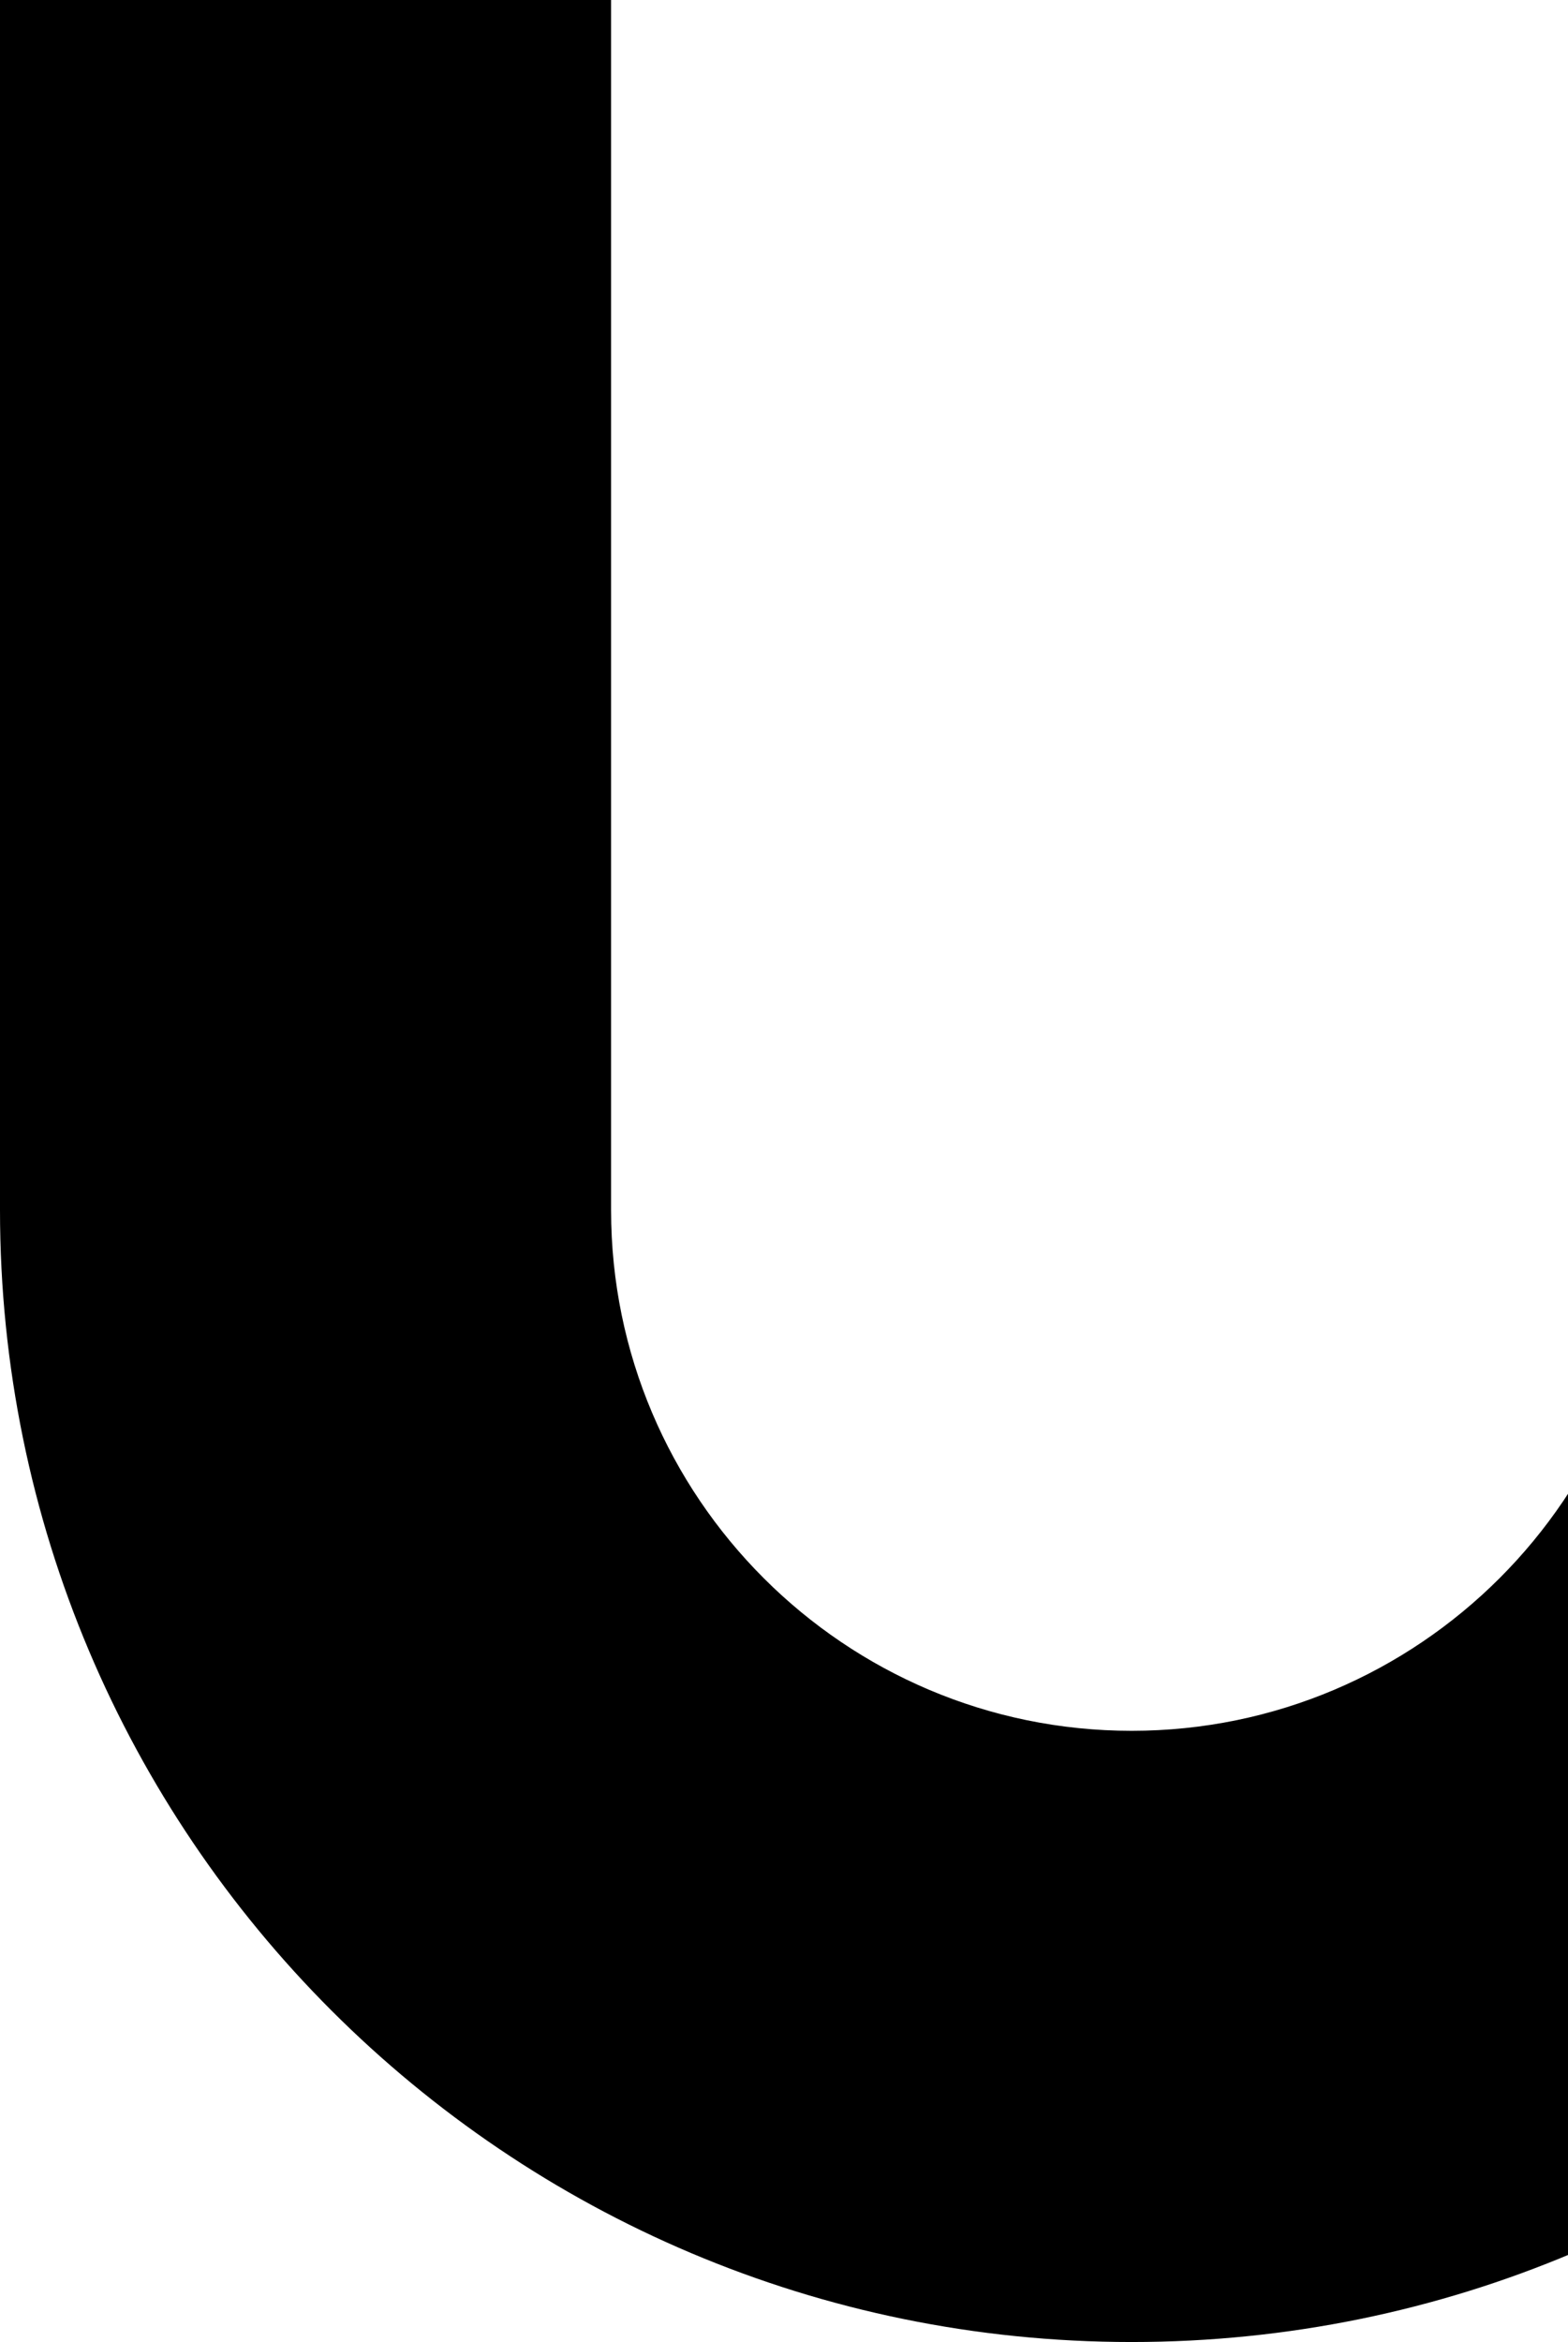 <svg width="221" height="330" viewBox="0 0 221 330" fill="none" xmlns="http://www.w3.org/2000/svg">
<path d="M232.873 170.51C232.873 210.973 199.965 243.879 159.5 243.879C119.035 243.879 86.127 210.973 86.127 170.51V0H0V170.51C0 258.521 71.326 330 159.5 330C247.674 330 319 258.678 319 170.51H232.873Z" fill="black"/>
</svg>
